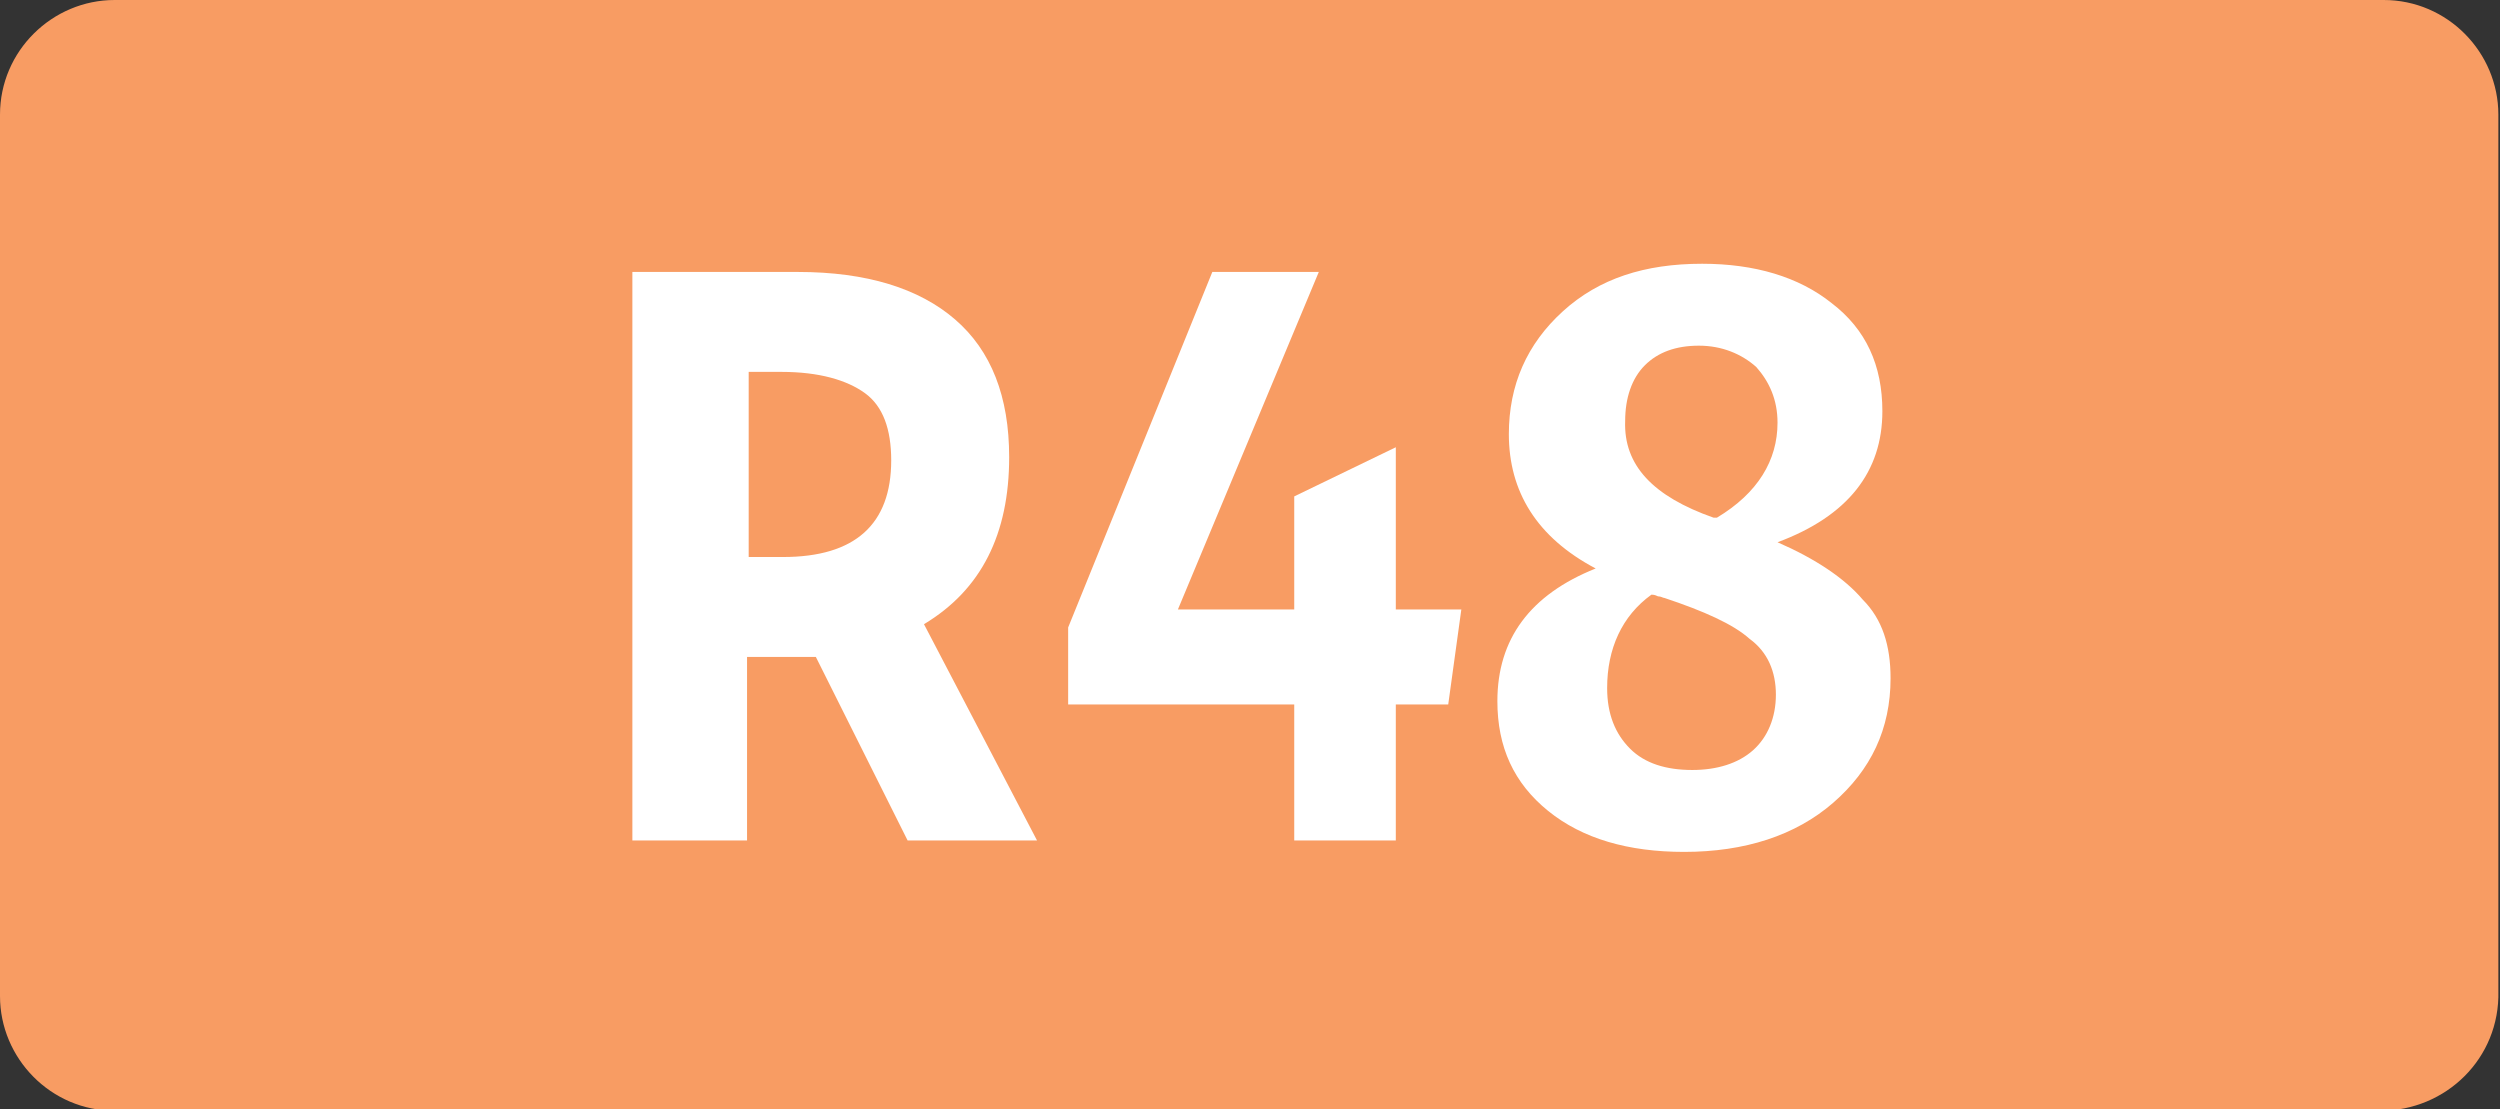 <?xml version="1.0" encoding="utf-8"?>
<!-- Generator: Adobe Illustrator 27.4.0, SVG Export Plug-In . SVG Version: 6.00 Build 0)  -->
<svg version="1.1" id="Calque_2_00000132057759798489925400000013667466892101645189_"
	 xmlns="http://www.w3.org/2000/svg" xmlns:xlink="http://www.w3.org/1999/xlink" x="0px" y="0px" viewBox="0 0 152.6 67.7"
	 style="enable-background:new 0 0 152.6 67.7;" xml:space="preserve">
<rect x="0" y="0" width="152.6" height="67.7" fill="#333333" stroke="none"/>
<style type="text/css">
	.st0{fill:#F89C63;}
	.st1{fill:#FFFFFF;}
</style>
<g>
	<g>
		<g>
			<path class="st0" d="M145.3,67.8H7c-3.9,0-7-3.2-7-7V7c0-3.9,3.2-7,7-7h138.5c3.9,0,7,3.2,7,7v53.5
				C152.6,64.6,149.3,67.8,145.3,67.8"/>
		</g>
		<g>
			<g>
				<path class="st1" d="M38.6,51.3V16.6h10.1c4.2,0,7.4,1,9.6,2.9c2.2,1.9,3.3,4.7,3.3,8.4c0,4.7-1.7,8.1-5.2,10.2l6.9,13.2h-7.9
					l-5.6-11.2c-0.3,0-0.8,0-1.4,0h-2.8v11.2H38.6z M47.7,22.7h-2V34h2.1c4.4,0,6.6-2,6.6-5.9c0-1.9-0.5-3.3-1.6-4.1
					S50,22.7,47.7,22.7z"/>
				<path class="st1" d="M79,51.3V43H65.2v-4.7L74,16.6h6.5l-8.6,20.6H79v-6.9l6.2-3v9.9h4L88.4,43h-3.2v8.3H79z"/>
				<path class="st1" d="M115.4,41.4c0,3.1-1.2,5.6-3.5,7.6s-5.4,3-9.1,3c-3.4,0-6.2-0.8-8.3-2.5c-2.1-1.7-3.1-3.9-3.1-6.7
					c0-3.8,2-6.5,6-8.1c-3.6-1.9-5.3-4.7-5.3-8.2c0-3,1.1-5.5,3.3-7.5c2.2-2,5-2.9,8.5-2.9c3.2,0,5.9,0.8,7.9,2.4
					c2.1,1.6,3.1,3.8,3.1,6.6c0,3.7-2.1,6.4-6.4,8c2.3,1,4.1,2.2,5.2,3.5C114.9,37.8,115.4,39.4,115.4,41.4z M98.1,42
					c0,1.6,0.5,2.8,1.4,3.7s2.2,1.3,3.8,1.3c1.5,0,2.8-0.4,3.7-1.2c0.9-0.8,1.4-2,1.4-3.4s-0.5-2.6-1.6-3.4c-1-0.9-2.8-1.7-5.2-2.5
					c-0.1,0-0.2-0.1-0.4-0.1c-0.2-0.1-0.3-0.1-0.4-0.1C99,37.6,98.1,39.6,98.1,42z M104.6,31.6h0.2c2.5-1.5,3.7-3.5,3.7-5.8
					c0-1.4-0.5-2.5-1.3-3.4c-0.9-0.8-2.1-1.3-3.5-1.3s-2.5,0.4-3.3,1.2c-0.8,0.8-1.2,2-1.2,3.4C99.1,28.4,100.9,30.3,104.6,31.6z"/>
			</g>
		</g>
	</g>
</g>
</svg>
